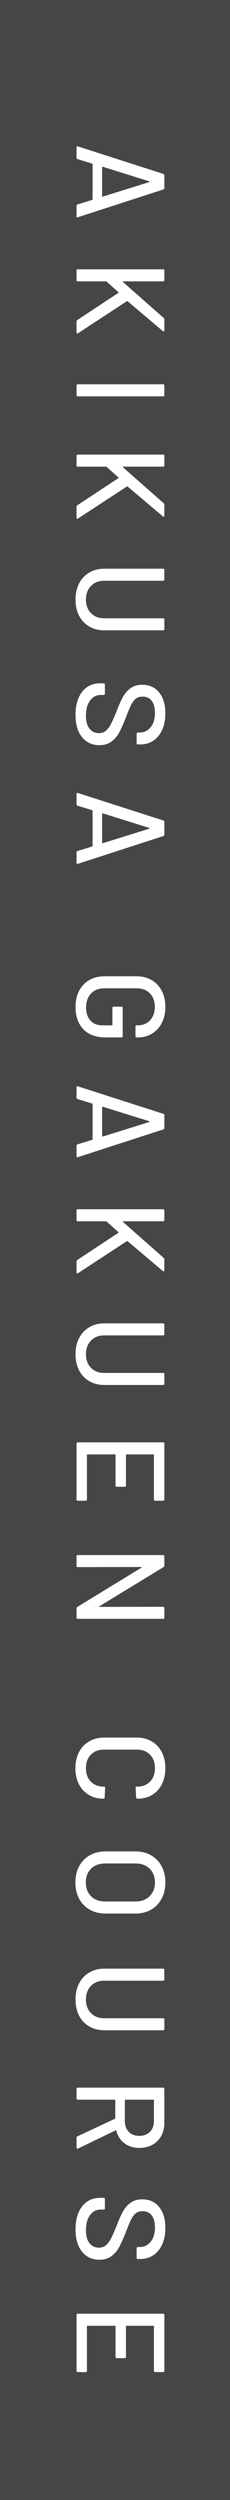 <?xml version="1.0" encoding="UTF-8"?><svg id="b" xmlns="http://www.w3.org/2000/svg" viewBox="0 0 22 239"><defs><style>.d{fill:#464646;}.d,.e{stroke-width:0px;}.e{fill:#fff;}</style></defs><g id="c"><rect class="d" width="22" height="239"/><path class="e" d="M7.416,19.543l1.404-.432c.024-.008.036-.024.036-.048v-3.372c0-.024-.012-.04-.036-.048l-1.404-.433c-.064-.023-.096-.071-.096-.144v-.972c0-.089.044-.12.132-.097l8.172,2.628c.064.024.096.072.096.145v1.2c0,.071-.032.119-.096.144l-8.172,2.652-.048.012c-.056,0-.084-.036-.084-.108v-.983c0-.072.032-.12.096-.145ZM9.786,15.949c-.012.012-.018.026-.018.042v2.76c0,.017.006.03.018.042.012.013.026.015.042.006l4.452-1.392c.016-.008.024-.02.024-.036,0-.016-.008-.028-.024-.036l-4.452-1.392c-.016-.008-.03-.006-.042.006Z"/><path class="e" d="M7.44,25.747h8.16c.08,0,.12.04.12.12v.912c0,.08-.04.12-.12.12h-3.828c-.016,0-.026.008-.03.024-.004.016.002.027.018.035l3.888,3.433c.048.031.072.08.072.144v1.044c0,.048-.014.08-.042.097-.028.016-.062.008-.102-.024l-3.372-2.855c-.024-.009-.048-.009-.072,0l-4.668,3.06c-.032.016-.056.024-.072.024-.048,0-.072-.032-.072-.097v-1.044c0-.056.024-.104.072-.144l3.924-2.592c.016-.009.024-.021.024-.036,0-.017-.004-.028-.012-.036l-1.128-1.008c-.032-.017-.052-.024-.06-.024h-2.7c-.08,0-.12-.04-.12-.12v-.912c0-.08.04-.12.12-.12Z"/><path class="e" d="M7.44,36.739h8.16c.08,0,.12.04.12.12v.912c0,.08-.04.12-.12.12H7.44c-.08,0-.12-.04-.12-.12v-.912c0-.08.04-.12.12-.12Z"/><path class="e" d="M7.44,43.459h8.16c.08,0,.12.04.12.12v.912c0,.08-.04.12-.12.12h-3.828c-.016,0-.026.008-.03.024-.004.016.002.027.018.035l3.888,3.433c.048.031.072.08.072.144v1.044c0,.048-.014.08-.042.097-.028.016-.062.008-.102-.024l-3.372-2.855c-.024-.009-.048-.009-.072,0l-4.668,3.06c-.032.016-.056.024-.072.024-.048,0-.072-.032-.072-.097v-1.044c0-.056.024-.104.072-.144l3.924-2.592c.016-.009.024-.021.024-.036,0-.017-.004-.028-.012-.036l-1.128-1.008c-.032-.017-.052-.024-.06-.024h-2.7c-.08,0-.12-.04-.12-.12v-.912c0-.08.04-.12.12-.12Z"/><path class="e" d="M7.566,55.778c.228-.443.552-.79.972-1.038.42-.248.902-.372,1.446-.372h5.616c.08,0,.12.04.12.12v.912c0,.08-.04.12-.12.12h-5.64c-.52,0-.94.166-1.26.498s-.48.766-.48,1.302.16.968.48,1.296.74.492,1.26.492h5.64c.08,0,.12.04.12.12v.912c0,.08-.04.12-.12.12h-5.616c-.544,0-1.026-.122-1.446-.366-.42-.244-.744-.588-.972-1.032-.228-.443-.342-.958-.342-1.542s.114-1.098.342-1.542Z"/><path class="e" d="M7.512,66.734c.192-.452.464-.8.816-1.044s.764-.366,1.236-.366h.348c.08,0,.12.04.12.12v.876c0,.08-.04.12-.12.12h-.288c-.408,0-.744.176-1.008.528-.264.352-.396.836-.396,1.452,0,.552.116.968.348,1.248.232.279.536.42.912.42.248,0,.46-.072.636-.217.176-.144.338-.354.486-.63.148-.275.326-.678.534-1.206.224-.584.428-1.046.612-1.386.184-.34.426-.622.726-.846.3-.225.678-.336,1.134-.336.688,0,1.228.246,1.62.737.392.492.588,1.158.588,1.998,0,.593-.1,1.112-.3,1.561-.2.448-.48.794-.84,1.038s-.776.366-1.248.366h-.24c-.08,0-.12-.041-.12-.12v-.9c0-.08.04-.12.12-.12h.18c.416,0,.762-.166,1.038-.498s.414-.79.414-1.374c0-.496-.102-.88-.306-1.151-.204-.272-.498-.408-.882-.408-.264,0-.48.067-.648.204-.168.136-.318.338-.45.605-.132.269-.302.679-.51,1.23-.224.567-.43,1.027-.618,1.38-.188.352-.436.644-.744.876-.308.231-.69.348-1.146.348-.704,0-1.262-.258-1.674-.773-.412-.517-.618-1.227-.618-2.13,0-.616.096-1.15.288-1.603Z"/><path class="e" d="M7.416,81.356l1.404-.432c.024-.008.036-.024.036-.048v-3.372c0-.024-.012-.04-.036-.048l-1.404-.433c-.064-.023-.096-.071-.096-.144v-.972c0-.089.044-.12.132-.097l8.172,2.628c.064.024.096.072.096.145v1.2c0,.071-.032.119-.096.144l-8.172,2.652-.048.012c-.056,0-.084-.036-.084-.108v-.983c0-.072.032-.12.096-.145ZM9.786,77.762c-.012.012-.018.026-.018.042v2.76c0,.017.006.03.018.042.012.013.026.015.042.006l4.452-1.392c.016-.008.024-.02.024-.036,0-.016-.008-.028-.024-.036l-4.452-1.392c-.016-.008-.03-.006-.042.006Z"/><path class="e" d="M7.566,94.73c.228-.444.552-.788.972-1.032.42-.244.902-.366,1.446-.366h3.072c.552,0,1.036.122,1.452.366s.738.588.966,1.032.342.954.342,1.53c0,.575-.112,1.084-.336,1.523-.224.44-.534.782-.93,1.026s-.842.366-1.338.366h-.132c-.08,0-.12-.04-.12-.12v-.912c0-.08.04-.12.12-.12h.108c.48,0,.87-.162,1.17-.486.3-.323.45-.75.45-1.277,0-.536-.156-.967-.468-1.29-.312-.324-.728-.486-1.248-.486h-3.144c-.52,0-.936.168-1.248.504s-.468.776-.468,1.32c0,.527.138.945.414,1.254.276.308.654.462,1.134.462h.924c.032,0,.048-.017.048-.048v-1.62c0-.08.04-.12.12-.12h.744c.08,0,.12.04.12.12v2.7c0,.08-.04.12-.12.12h-1.524c-.92,0-1.628-.263-2.124-.786-.496-.524-.744-1.234-.744-2.13,0-.576.114-1.086.342-1.53Z"/><path class="e" d="M7.416,109.4l1.404-.432c.024-.008.036-.024.036-.048v-3.372c0-.024-.012-.04-.036-.048l-1.404-.433c-.064-.023-.096-.071-.096-.144v-.972c0-.089.044-.12.132-.097l8.172,2.628c.064.024.096.072.096.145v1.2c0,.071-.032.119-.096.144l-8.172,2.652-.048.012c-.056,0-.084-.036-.084-.108v-.983c0-.072.032-.12.096-.145ZM9.786,105.806c-.012.012-.018.026-.018.042v2.76c0,.017.006.03.018.042.012.013.026.015.042.006l4.452-1.392c.016-.008.024-.02.024-.036,0-.016-.008-.028-.024-.036l-4.452-1.392c-.016-.008-.03-.006-.042.006Z"/><path class="e" d="M7.44,115.604h8.16c.08,0,.12.04.12.12v.912c0,.08-.04.12-.12.12h-3.828c-.016,0-.026.008-.03.024-.004.016.002.027.018.035l3.888,3.433c.048.031.072.08.072.144v1.044c0,.048-.014.08-.042.097-.028.016-.062.008-.102-.024l-3.372-2.855c-.024-.009-.048-.009-.072,0l-4.668,3.06c-.032.016-.056.024-.072.024-.048,0-.072-.032-.072-.097v-1.044c0-.056.024-.104.072-.144l3.924-2.592c.016-.009.024-.021.024-.036,0-.017-.004-.028-.012-.036l-1.128-1.008c-.032-.017-.052-.024-.06-.024h-2.7c-.08,0-.12-.04-.12-.12v-.912c0-.08.04-.12.12-.12Z"/><path class="e" d="M7.566,127.922c.228-.443.552-.79.972-1.038.42-.248.902-.372,1.446-.372h5.616c.08,0,.12.04.12.12v.912c0,.08-.04.12-.12.12h-5.64c-.52,0-.94.166-1.26.498s-.48.766-.48,1.302.16.968.48,1.296.74.492,1.26.492h5.64c.08,0,.12.04.12.12v.912c0,.08-.04.12-.12.12h-5.616c-.544,0-1.026-.122-1.446-.366-.42-.244-.744-.588-.972-1.032-.228-.443-.342-.958-.342-1.542s.114-1.098.342-1.542Z"/><path class="e" d="M14.724,143.348v-4.26c0-.032-.016-.048-.048-.048h-2.58c-.032,0-.048.016-.048.048v2.928c0,.08-.04.12-.12.12h-.756c-.08,0-.12-.04-.12-.12v-2.928c0-.032-.016-.048-.048-.048h-2.64c-.032,0-.048.016-.048.048v4.26c0,.08-.04.12-.12.12h-.756c-.08,0-.12-.04-.12-.12v-5.34c0-.08.04-.12.12-.12h8.16c.08,0,.12.04.12.12v5.34c0,.08-.04.12-.12.12h-.756c-.08,0-.12-.04-.12-.12Z"/><path class="e" d="M15.72,153.728v.912c0,.08-.04.12-.12.12H7.44c-.08,0-.12-.04-.12-.12v-.876c0-.057.028-.104.084-.145l6.132-3.756c.024-.008.034-.02.03-.036-.004-.016-.018-.023-.042-.023l-6.084.012c-.08,0-.12-.04-.12-.12v-.912c0-.08.04-.12.12-.12h8.16c.08,0,.12.04.12.12v.889c0,.056-.028.104-.084.144l-6.132,3.744c-.024.008-.034.02-.03.036.004.016.018.023.042.023l6.084-.012c.08,0,.12.04.12.12Z"/><path class="e" d="M7.554,167.509c.228-.443.552-.788.972-1.031.42-.244.902-.366,1.446-.366h3.108c.544,0,1.022.122,1.434.366.412.243.732.588.96,1.031.228.444.342.954.342,1.53s-.11,1.084-.33,1.524c-.22.439-.53.781-.93,1.025s-.864.366-1.392.366h-.012c-.04,0-.072-.012-.096-.036-.024-.023-.036-.052-.036-.084l-.048-.912c0-.08.036-.119.108-.119h.036c.512,0,.924-.16,1.236-.48s.468-.748.468-1.284-.156-.966-.468-1.29-.724-.485-1.236-.485h-3.192c-.512,0-.924.161-1.236.485s-.468.754-.468,1.29.156.964.468,1.284.724.48,1.236.48h.024c.072,0,.108.039.108.119l-.048.912c0,.08-.04.12-.12.12-.528,0-.994-.122-1.398-.366s-.718-.586-.942-1.025c-.224-.44-.336-.948-.336-1.524s.114-1.086.342-1.53Z"/><path class="e" d="M7.572,178.411c.24-.448.578-.796,1.014-1.044s.938-.372,1.506-.372h2.856c.568,0,1.068.124,1.5.372s.768.596,1.008,1.044c.24.448.36.964.36,1.548,0,.592-.12,1.112-.36,1.56-.24.448-.576.797-1.008,1.045-.432.247-.932.371-1.5.371h-2.856c-.568,0-1.07-.124-1.506-.371-.436-.248-.774-.597-1.014-1.045-.24-.447-.36-.968-.36-1.56,0-.584.12-1.1.36-1.548ZM8.712,181.279c.336.336.78.504,1.332.504h2.916c.56,0,1.01-.168,1.35-.504.34-.336.51-.776.51-1.32s-.17-.982-.51-1.314c-.34-.332-.791-.497-1.35-.497h-2.916c-.552,0-.996.165-1.332.497s-.504.771-.504,1.314.168.984.504,1.32Z"/><path class="e" d="M7.566,189.613c.228-.444.552-.79.972-1.038.42-.248.902-.372,1.446-.372h5.616c.08,0,.12.04.12.12v.912c0,.079-.04.119-.12.119h-5.64c-.52,0-.94.166-1.26.498s-.48.767-.48,1.303c0,.535.16.968.48,1.296s.74.492,1.26.492h5.64c.08,0,.12.04.12.119v.912c0,.08-.04.12-.12.12h-5.616c-.544,0-1.026-.122-1.446-.366-.42-.244-.744-.588-.972-1.031-.228-.444-.342-.958-.342-1.542s.114-1.099.342-1.542Z"/><path class="e" d="M7.404,204.235l3.588-1.68c.024-.008.036-.024.036-.048v-1.729c0-.032-.016-.048-.048-.048h-3.54c-.08,0-.12-.04-.12-.12v-.912c0-.08.04-.12.12-.12h8.16c.08,0,.12.04.12.12v3.229c0,.479-.1.901-.3,1.266-.2.364-.48.646-.84.846-.36.2-.776.301-1.248.301-.56,0-1.034-.146-1.422-.438s-.65-.698-.786-1.218c-.016-.032-.036-.04-.06-.024l-3.6,1.74c-.016.008-.036.012-.06.012-.056,0-.084-.031-.084-.096v-.948c0-.063.028-.107.084-.132ZM14.676,200.731h-2.688c-.032,0-.048.016-.048.048v2.004c0,.424.126.764.378,1.021.252.256.586.384,1.002.384.424,0,.764-.128,1.02-.384.256-.257.384-.597.384-1.021v-2.004c0-.032-.016-.048-.048-.048Z"/><path class="e" d="M7.512,211.525c.192-.452.464-.8.816-1.044s.764-.366,1.236-.366h.348c.08,0,.12.04.12.12v.876c0,.08-.04.12-.12.12h-.288c-.408,0-.744.176-1.008.528-.264.352-.396.836-.396,1.452,0,.552.116.968.348,1.248.232.279.536.42.912.42.248,0,.46-.072.636-.217.176-.144.338-.354.486-.63.148-.275.326-.678.534-1.206.224-.584.428-1.046.612-1.386.184-.34.426-.622.726-.846.3-.225.678-.336,1.134-.336.688,0,1.228.246,1.62.737.392.492.588,1.158.588,1.998,0,.593-.1,1.112-.3,1.561-.2.448-.48.794-.84,1.038s-.776.366-1.248.366h-.24c-.08,0-.12-.041-.12-.12v-.9c0-.08.04-.12.12-.12h.18c.416,0,.762-.166,1.038-.498s.414-.79.414-1.374c0-.496-.102-.88-.306-1.151-.204-.272-.498-.408-.882-.408-.264,0-.48.067-.648.204-.168.136-.318.338-.45.605-.132.269-.302.679-.51,1.23-.224.567-.43,1.027-.618,1.38-.188.352-.436.644-.744.876-.308.231-.69.348-1.146.348-.704,0-1.262-.258-1.674-.773-.412-.517-.618-1.227-.618-2.13,0-.616.096-1.15.288-1.603Z"/><path class="e" d="M14.724,226.651v-4.26c0-.032-.016-.048-.048-.048h-2.58c-.032,0-.048.016-.048.048v2.928c0,.08-.04.12-.12.12h-.756c-.08,0-.12-.04-.12-.12v-2.928c0-.032-.016-.048-.048-.048h-2.64c-.032,0-.048.016-.048.048v4.26c0,.08-.04.12-.12.12h-.756c-.08,0-.12-.04-.12-.12v-5.34c0-.08.04-.12.12-.12h8.16c.08,0,.12.04.12.12v5.34c0,.08-.04.12-.12.12h-.756c-.08,0-.12-.04-.12-.12Z"/></g></svg>